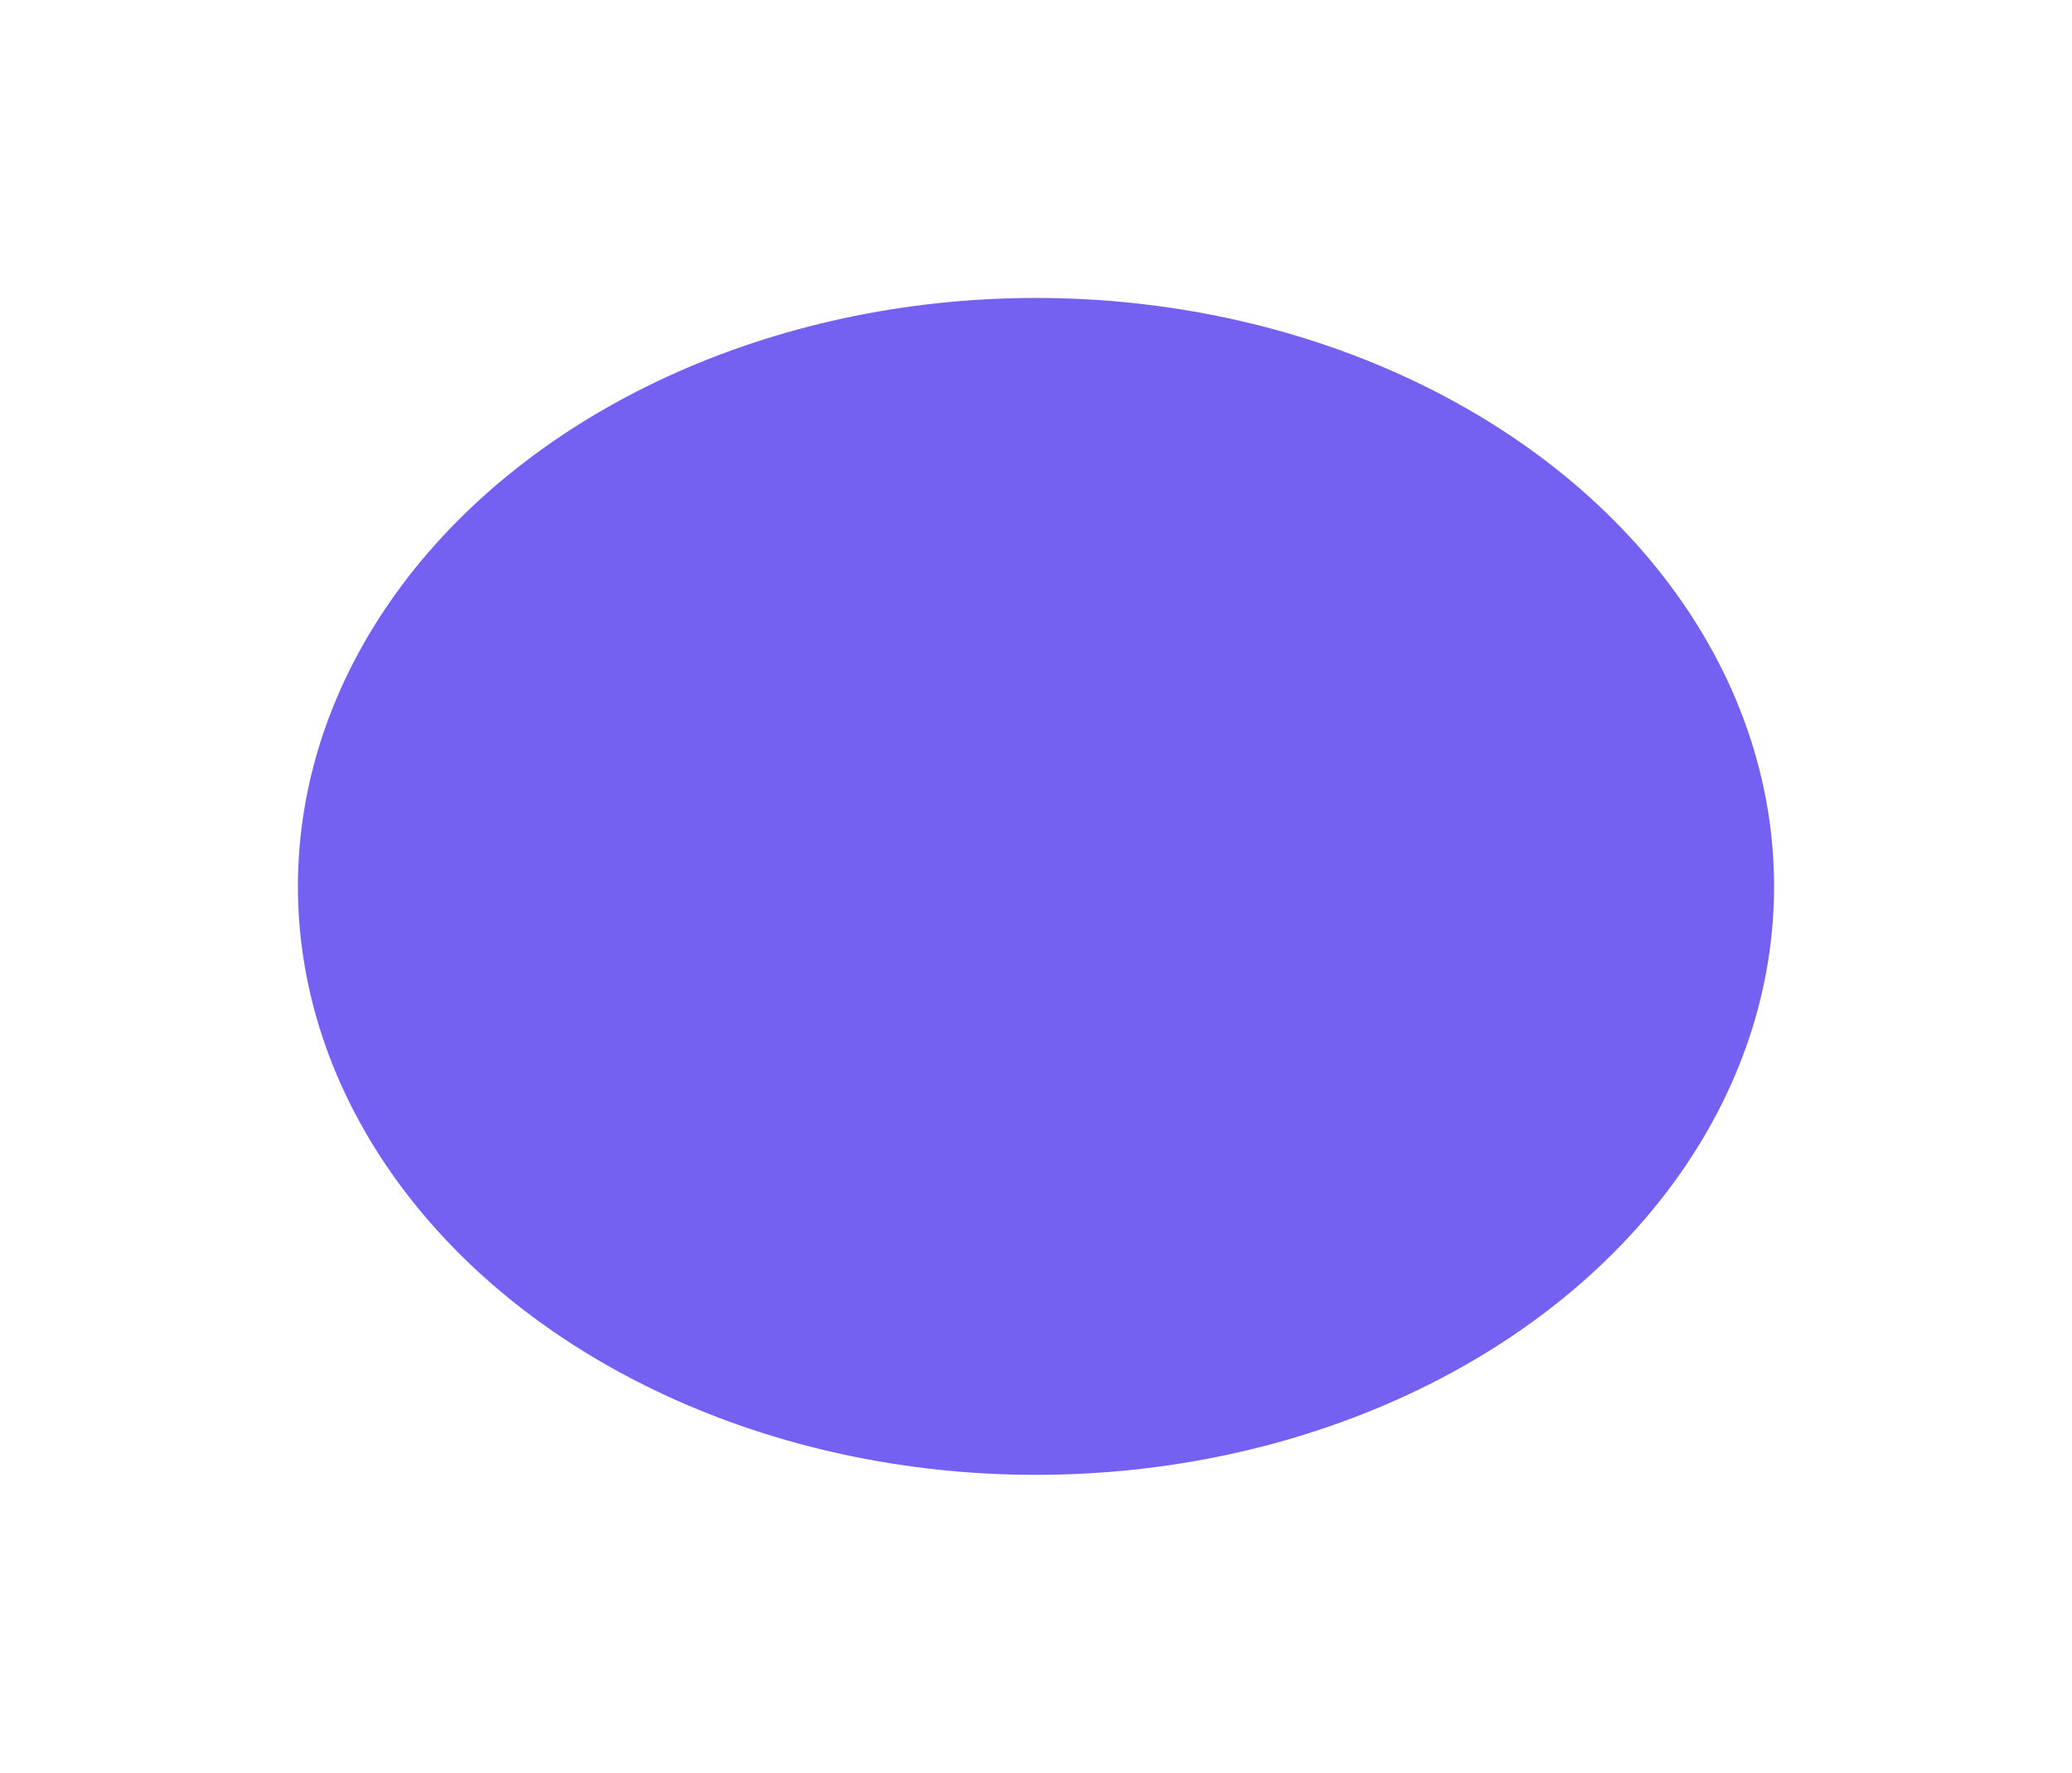 <svg width="1391" height="1190" viewBox="0 0 1391 1190" fill="none" xmlns="http://www.w3.org/2000/svg">
<g filter="url(#filter0_f_2154_12480)">
<ellipse cx="695.5" cy="595" rx="395" ry="495.5" transform="rotate(90 695.5 595)" fill="#7460F1"/>
</g>
<defs>
<filter id="filter0_f_2154_12480" x="0" y="0" width="1391" height="1190" filterUnits="userSpaceOnUse" color-interpolation-filters="sRGB">
<feFlood flood-opacity="0" result="BackgroundImageFix"/>
<feBlend mode="normal" in="SourceGraphic" in2="BackgroundImageFix" result="shape"/>
<feGaussianBlur stdDeviation="100" result="effect1_foregroundBlur_2154_12480"/>
</filter>
</defs>
</svg>
